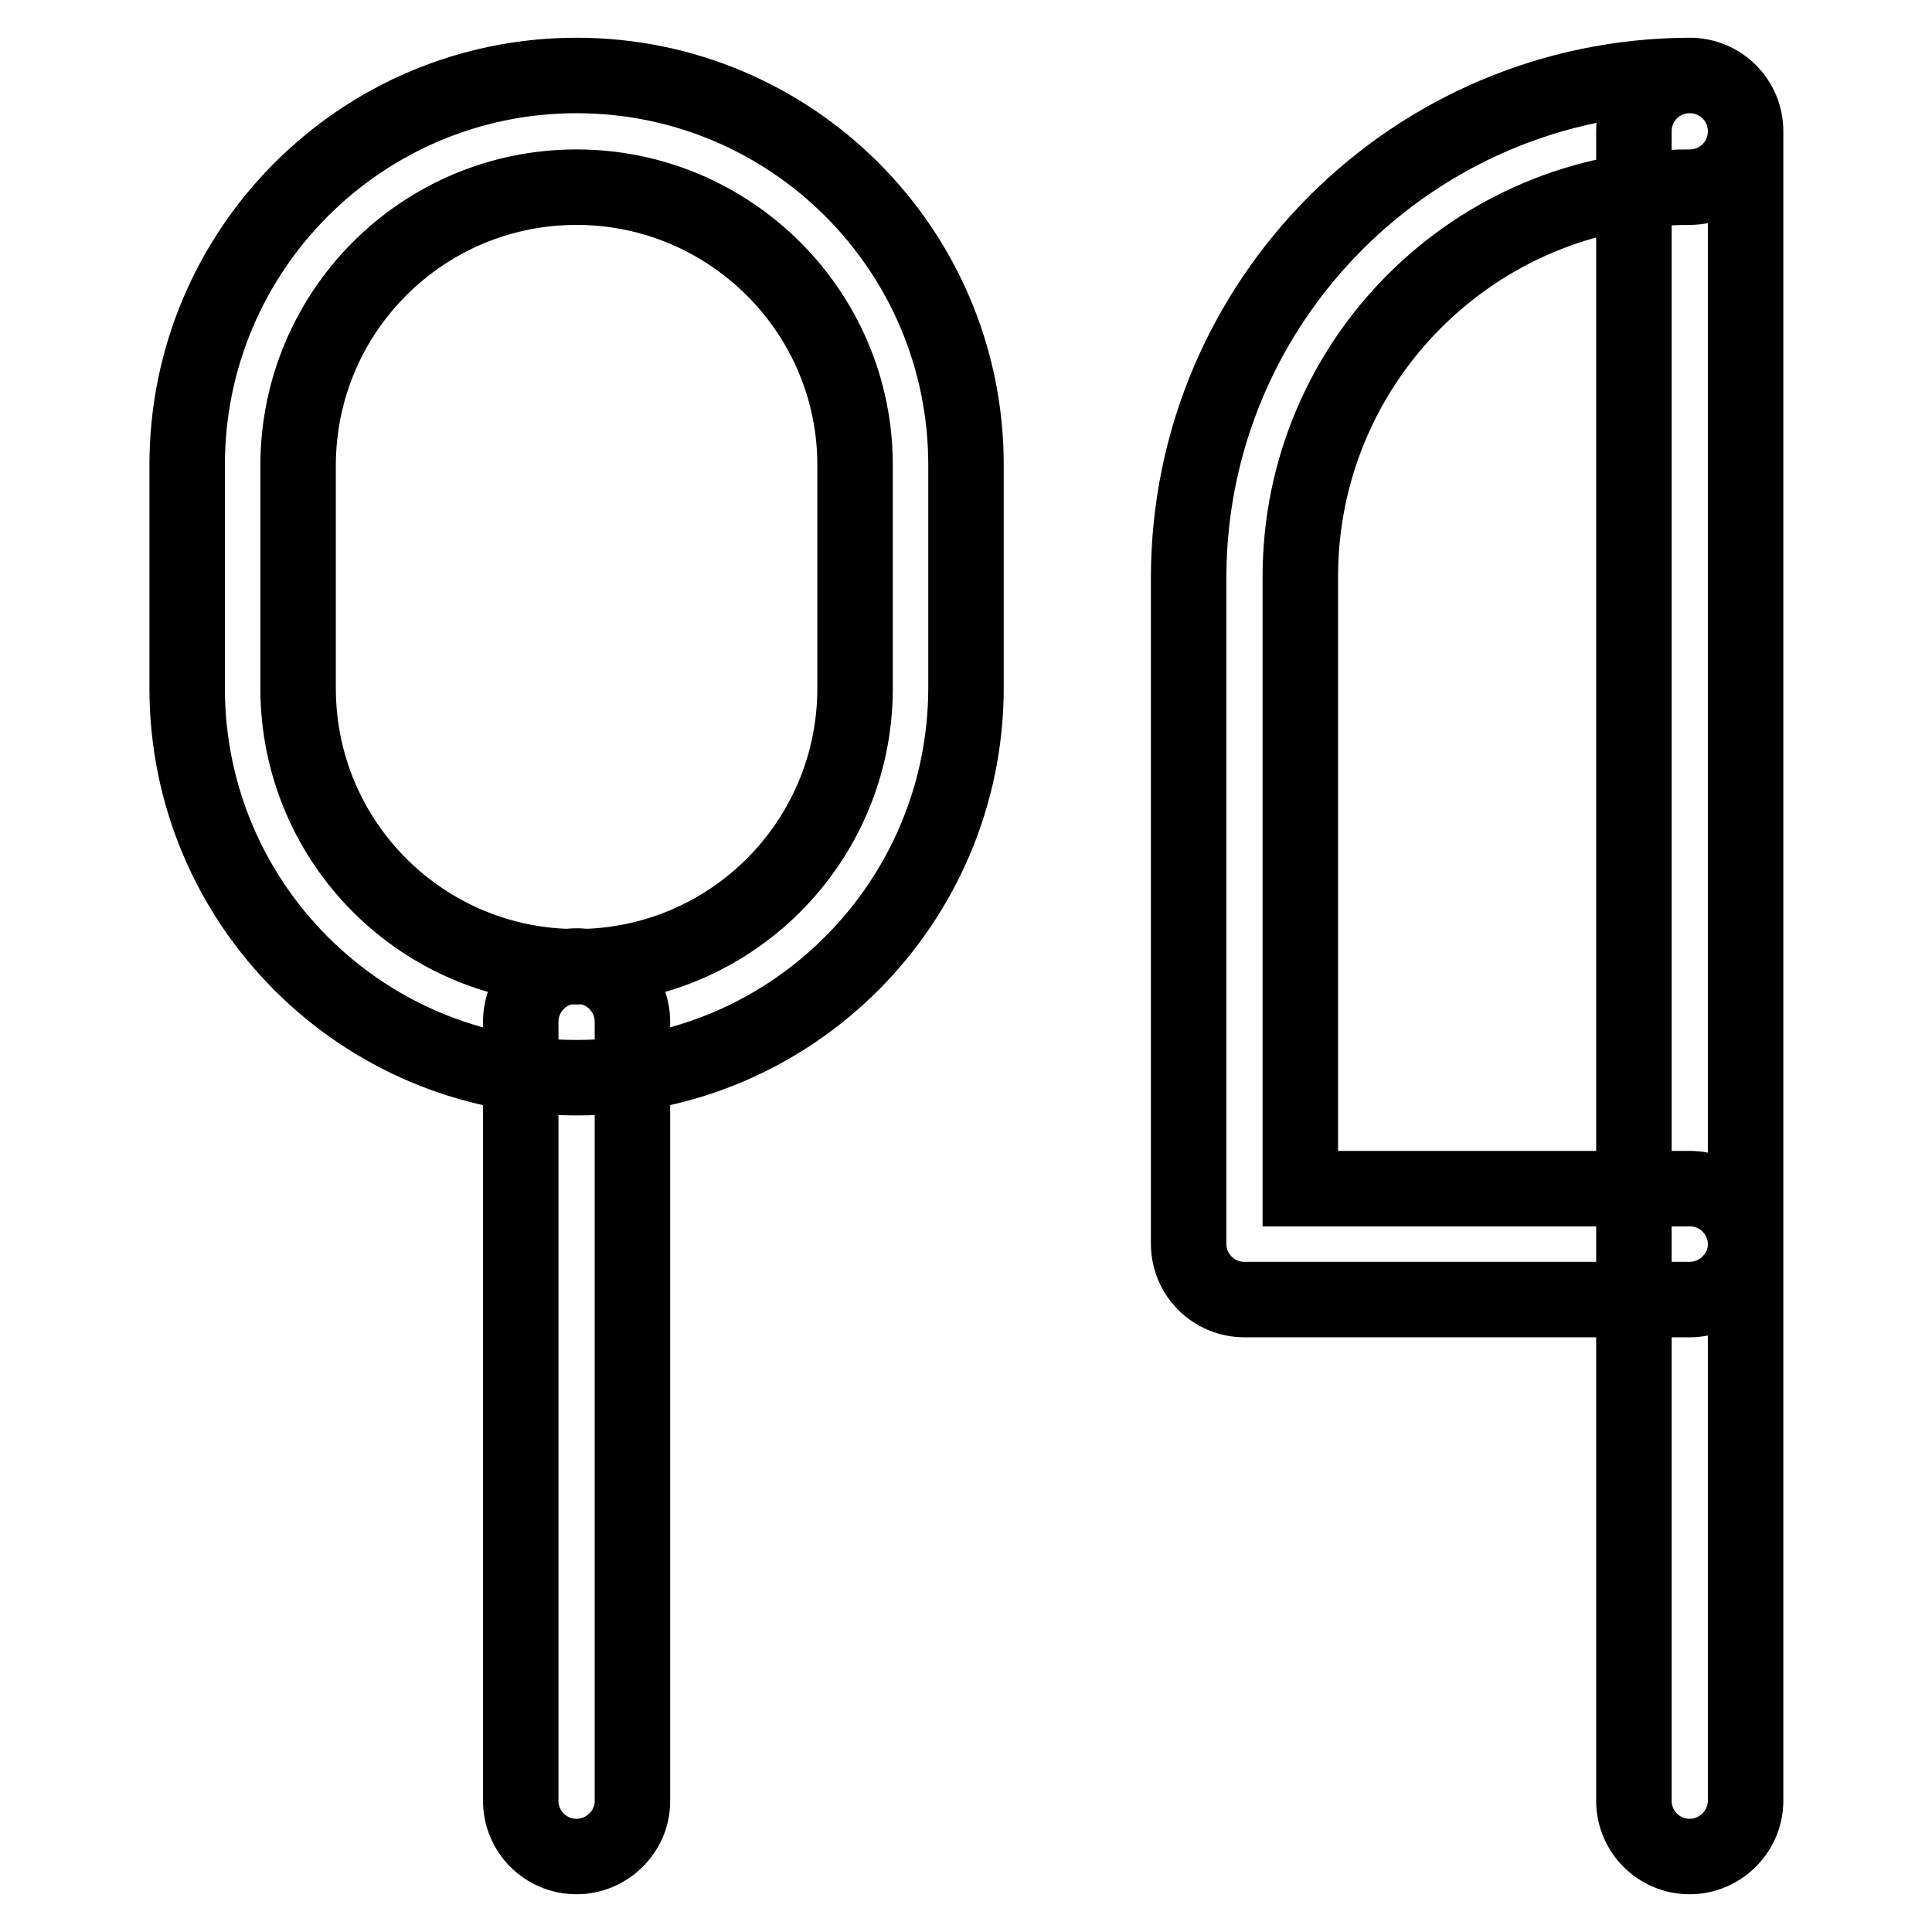 <?xml version="1.0" encoding="utf-8"?>
<!-- Svg Vector Icons : http://www.onlinewebfonts.com/icon -->
<!DOCTYPE svg PUBLIC "-//W3C//DTD SVG 1.1//EN" "http://www.w3.org/Graphics/SVG/1.1/DTD/svg11.dtd">
<svg version="1.1" xmlns="http://www.w3.org/2000/svg" xmlns:xlink="http://www.w3.org/1999/xlink" x="0px" y="0px" viewBox="0 0 256 256" enable-background="new 0 0 256 256" xml:space="preserve">
<g> <path stroke-width="10" fill-opacity="0" stroke="#000000"  d="M223.9,246c-4.1,0-7.4-3.3-7.4-7.4V17.4c0-4.1,3.3-7.4,7.4-7.4s7.4,3.3,7.4,7.4v221.2 C231.3,242.7,227.9,246,223.9,246z M223.9,172.2h-59c-4.1,0-7.4-3.3-7.4-7.4V76.4c0.1-36.6,29.8-66.3,66.4-66.4 c4.1,0,7.4,3.3,7.4,7.4c0,4.1-3.3,7.4-7.4,7.4c-28.5,0-51.6,23.1-51.6,51.6v81.1h51.6c4.1,0,7.4,3.3,7.4,7.4 C231.3,168.9,227.9,172.2,223.9,172.2z M76.4,246c-4.1,0-7.4-3.3-7.4-7.4V135.4c0-4.1,3.3-7.4,7.4-7.4s7.4,3.3,7.4,7.4v103.3 C83.8,242.7,80.4,246,76.4,246z M76.4,142.8c-28.5,0-51.6-23.1-51.6-51.6V61.6C24.8,33.1,47.9,10,76.4,10S128,33.1,128,61.6v29.5 C128,119.6,104.9,142.8,76.4,142.8z M76.4,24.8c-20.4,0-36.9,16.5-36.9,36.9v29.5c0,20.4,16.5,36.9,36.9,36.9 c20.4,0,36.9-16.5,36.9-36.9V61.6C113.3,41.3,96.7,24.8,76.4,24.8z"/></g>
</svg>